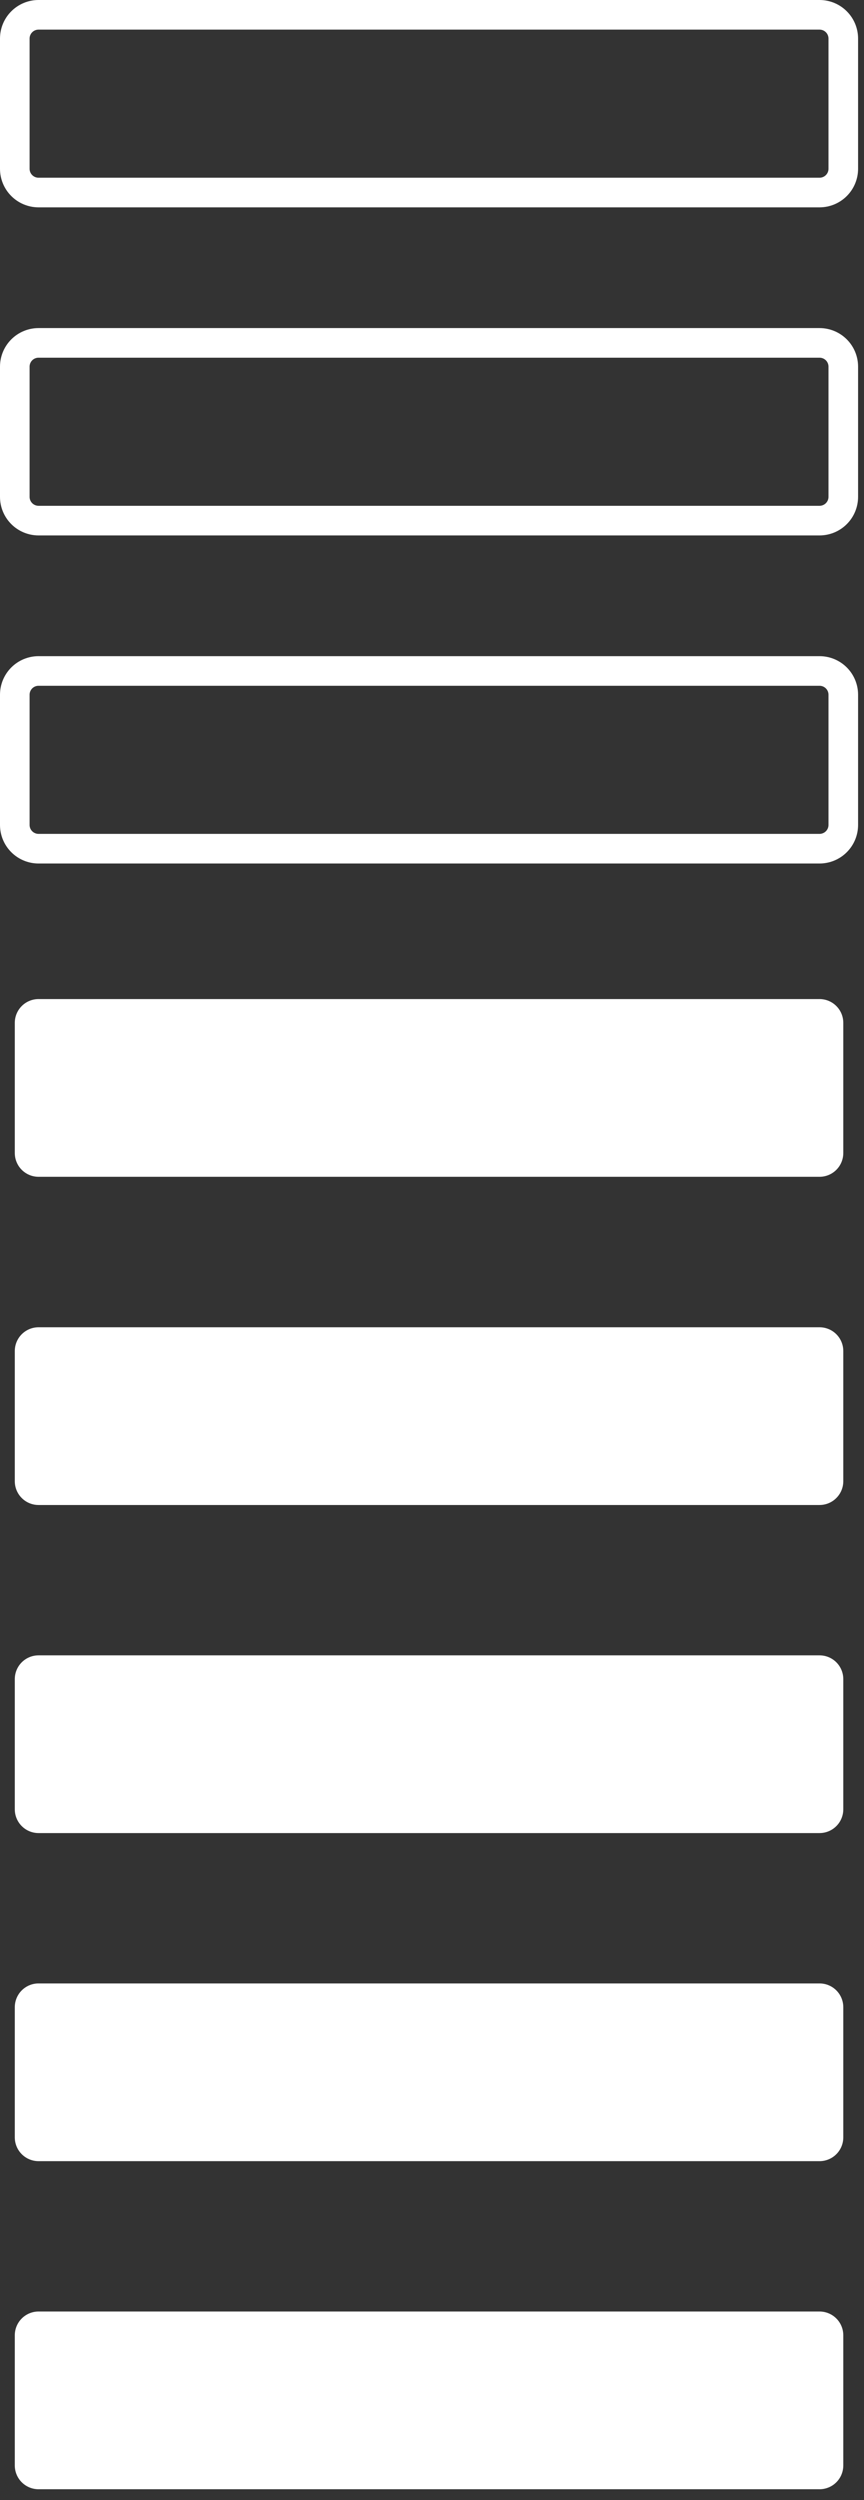 <svg width="73" height="211" viewBox="0 0 73 211" fill="none" xmlns="http://www.w3.org/2000/svg">
<rect x="0" y="0" width="73" height="211" fill="#333333" stroke="none"/>
<path d="M1.25 197.091C1.252 196.561 1.463 196.053 1.838 195.679C2.212 195.304 2.72 195.093 3.25 195.091H69.25C69.78 195.093 70.288 195.304 70.662 195.679C71.037 196.053 71.248 196.561 71.25 197.091V208.091C71.248 208.621 71.037 209.129 70.662 209.504C70.288 209.878 69.78 210.089 69.25 210.091H3.25C2.72 210.089 2.212 209.878 1.838 209.504C1.463 209.129 1.252 208.621 1.25 208.091V197.091Z" fill="white"/>
<path d="M1.25 169.401C1.252 168.871 1.463 168.363 1.838 167.988C2.212 167.614 2.72 167.402 3.25 167.401H69.25C69.78 167.402 70.288 167.614 70.662 167.988C71.037 168.363 71.248 168.871 71.25 169.401V180.401C71.248 180.931 71.037 181.439 70.662 181.813C70.288 182.188 69.78 182.399 69.25 182.401H3.25C2.72 182.399 2.212 182.188 1.838 181.813C1.463 181.439 1.252 180.931 1.25 180.401V169.401Z" fill="white"/>
<path d="M1.25 141.711C1.252 141.181 1.463 140.673 1.838 140.298C2.212 139.924 2.72 139.713 3.25 139.711H69.25C69.78 139.713 70.288 139.924 70.662 140.298C71.037 140.673 71.248 141.181 71.25 141.711V152.711C71.248 153.241 71.037 153.749 70.662 154.123C70.288 154.498 69.78 154.709 69.25 154.711H3.25C2.72 154.709 2.212 154.498 1.838 154.123C1.463 153.749 1.252 153.241 1.25 152.711V141.711Z" fill="white"/>
<path d="M1.25 114.021C1.252 113.491 1.463 112.983 1.838 112.609C2.212 112.234 2.72 112.023 3.25 112.021H69.25C69.78 112.023 70.288 112.234 70.662 112.609C71.037 112.983 71.248 113.491 71.25 114.021V125.021C71.248 125.551 71.037 126.059 70.662 126.433C70.288 126.808 69.78 127.019 69.25 127.021H3.25C2.72 127.019 2.212 126.808 1.838 126.433C1.463 126.059 1.252 125.551 1.25 125.021V114.021Z" fill="white"/>
<path d="M1.25 86.321C1.252 85.791 1.463 85.283 1.838 84.909C2.212 84.534 2.72 84.323 3.25 84.321H69.25C69.78 84.323 70.288 84.534 70.662 84.909C71.037 85.283 71.248 85.791 71.25 86.321V97.321C71.248 97.851 71.037 98.359 70.662 98.734C70.288 99.108 69.78 99.32 69.25 99.321H3.25C2.72 99.32 2.212 99.108 1.838 98.734C1.463 98.359 1.252 97.851 1.25 97.321V86.321Z" fill="white"/>
<path d="M1.25 58.63C1.252 58.1 1.463 57.592 1.838 57.217C2.212 56.843 2.72 56.632 3.25 56.63H69.25C69.78 56.632 70.288 56.843 70.662 57.217C71.037 57.592 71.248 58.1 71.25 58.63V69.63C71.248 70.16 71.037 70.668 70.662 71.042C70.288 71.417 69.78 71.628 69.25 71.63H3.25C2.72 71.628 2.212 71.417 1.838 71.042C1.463 70.668 1.252 70.16 1.25 69.63V58.63Z" stroke="white" stroke-width="2.5"/>
<path d="M1.25 30.94C1.252 30.41 1.463 29.902 1.838 29.527C2.212 29.153 2.72 28.942 3.25 28.94H69.25C69.78 28.942 70.288 29.153 70.662 29.527C71.037 29.902 71.248 30.41 71.25 30.94V41.94C71.248 42.47 71.037 42.978 70.662 43.352C70.288 43.727 69.78 43.938 69.25 43.94H3.25C2.72 43.938 2.212 43.727 1.838 43.352C1.463 42.978 1.252 42.47 1.25 41.94V30.94Z" stroke="white" stroke-width="2.5"/>
<path d="M1.25 3.25C1.252 2.72 1.463 2.212 1.838 1.838C2.212 1.463 2.72 1.252 3.25 1.25H69.25C69.78 1.252 70.288 1.463 70.662 1.838C71.037 2.212 71.248 2.72 71.25 3.25V14.25C71.248 14.78 71.037 15.288 70.662 15.662C70.288 16.037 69.78 16.248 69.25 16.25H3.25C2.72 16.248 2.212 16.037 1.838 15.662C1.463 15.288 1.252 14.78 1.25 14.25V3.25Z" stroke="white" stroke-width="2.5"/>
</svg>
